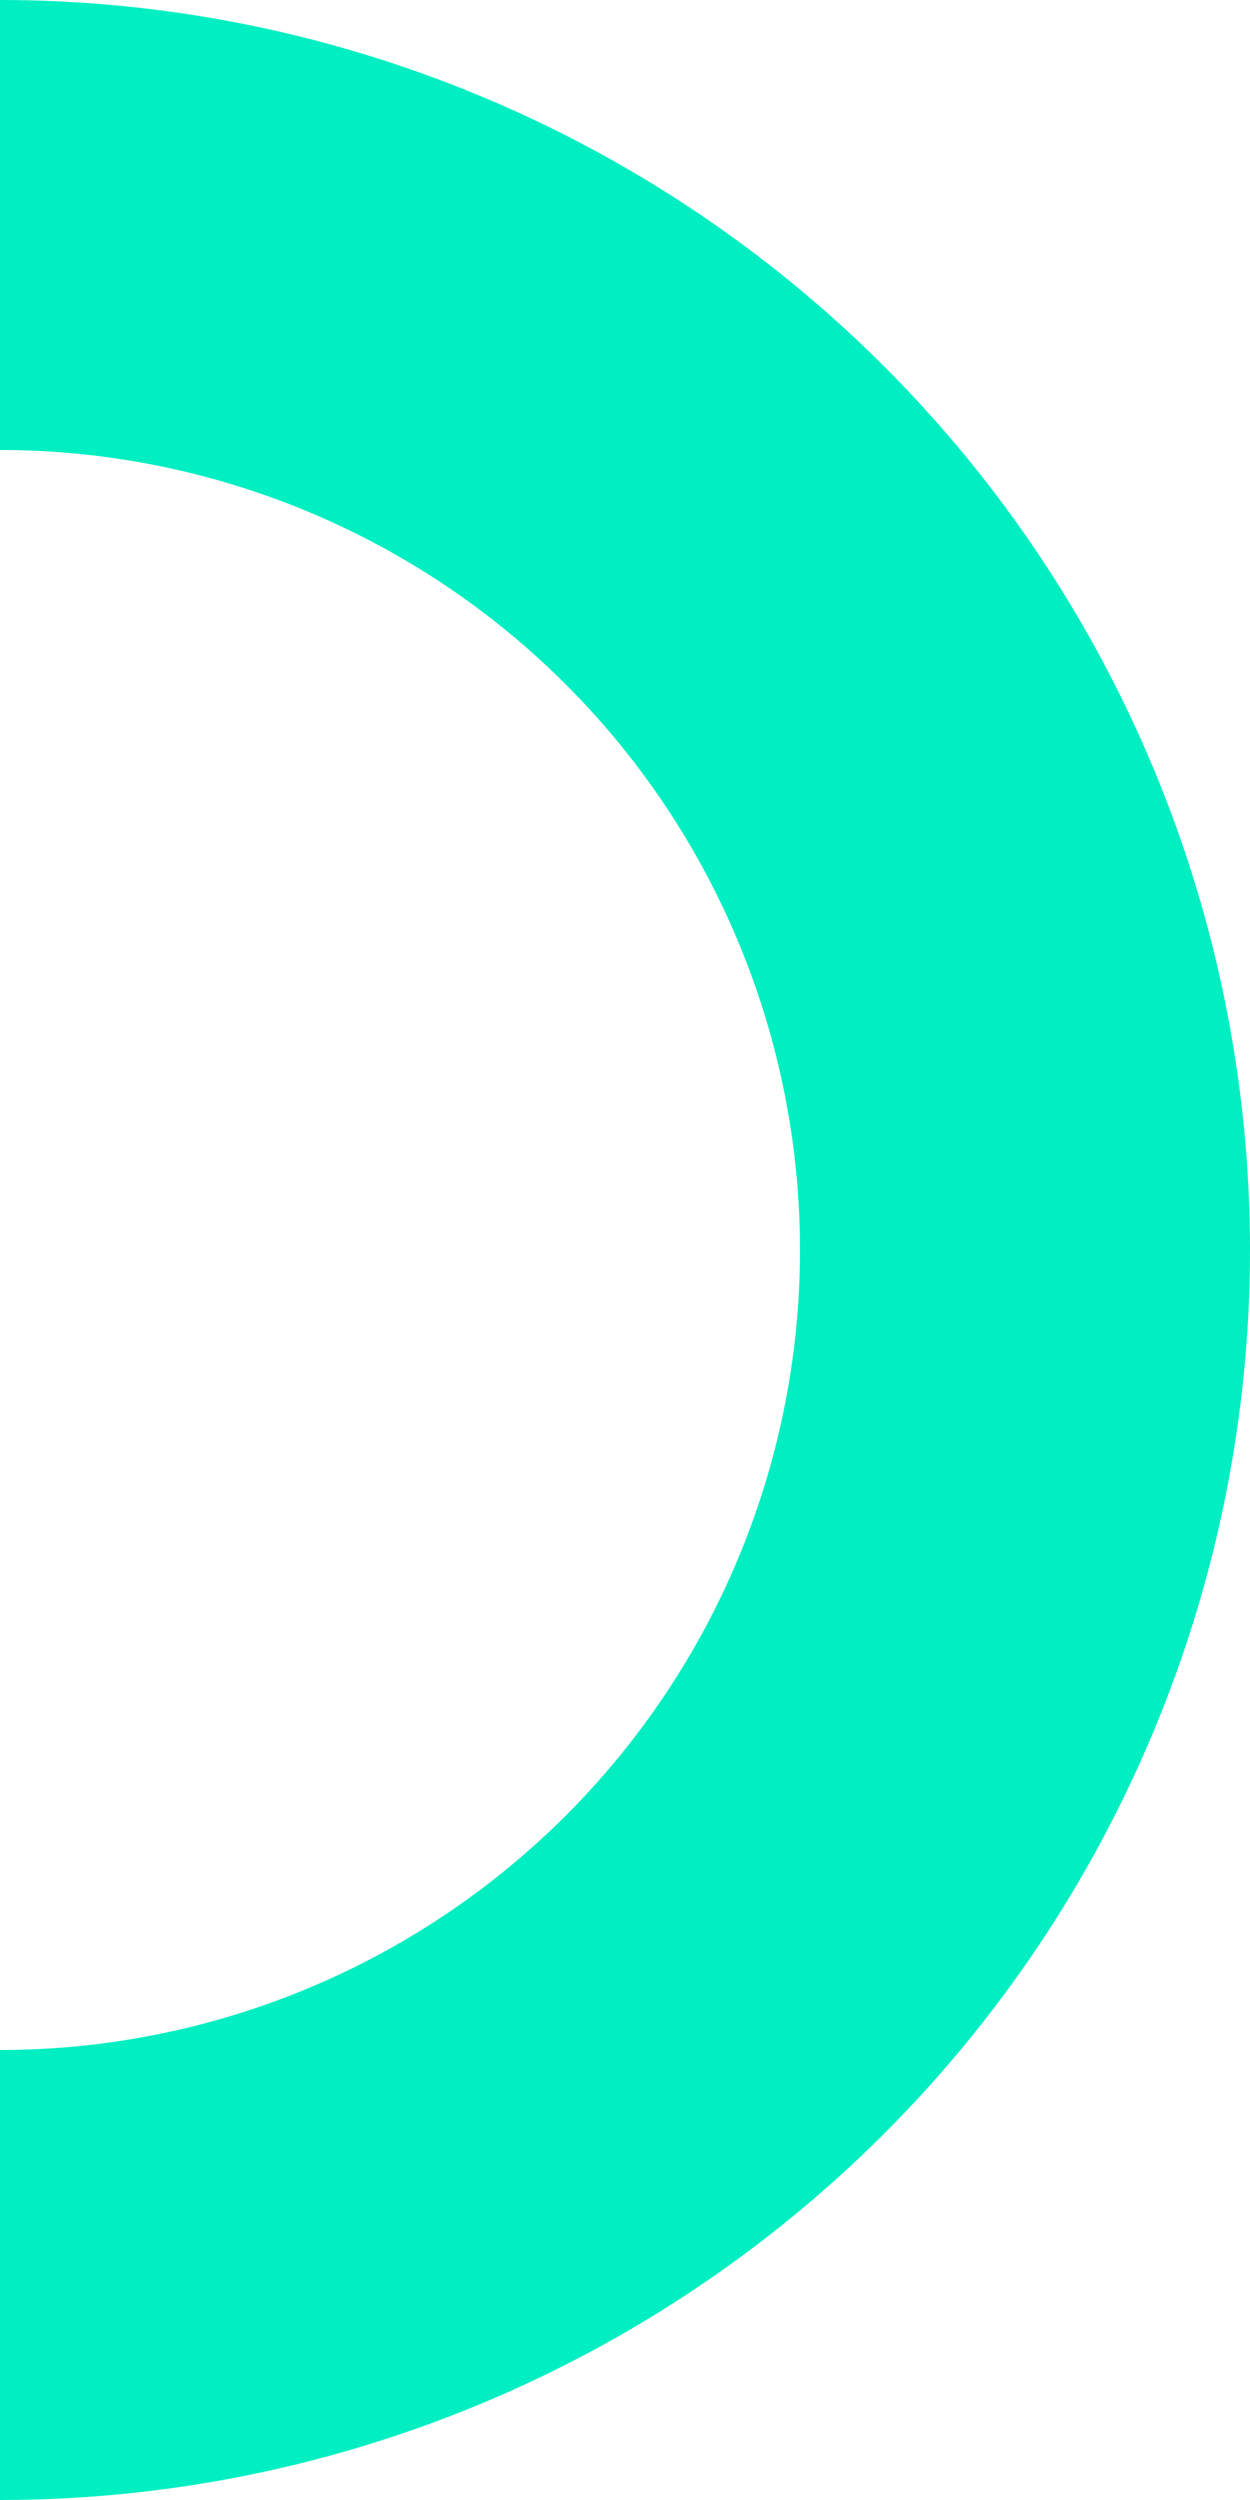 <svg width="150" height="300" viewBox="0 0 150 300" fill="none" xmlns="http://www.w3.org/2000/svg">
<path d="M-1.0968e-05 -4.3631e-05C19.698 -4.53531e-05 39.204 3.88 57.403 11.418C75.601 18.956 92.137 30.005 106.066 43.934C119.995 57.863 131.044 74.399 138.582 92.597C146.12 110.796 150 130.302 150 150C150 169.698 146.12 189.204 138.582 207.402C131.044 225.601 119.995 242.137 106.066 256.066C92.137 269.995 75.601 281.044 57.403 288.582C39.204 296.12 19.698 300 1.52588e-05 300L1.0538e-05 246C12.607 246 25.09 243.517 36.738 238.692C48.385 233.868 58.968 226.797 67.882 217.882C76.797 208.968 83.868 198.385 88.692 186.738C93.517 175.09 96 162.607 96 150C96 137.393 93.517 124.91 88.692 113.262C83.868 101.615 76.797 91.032 67.882 82.118C58.968 73.203 48.385 66.132 36.738 61.307C25.09 56.483 12.607 54 -6.24722e-06 54L-1.0968e-05 -4.3631e-05Z" fill="#00EFC2"/>
</svg>
